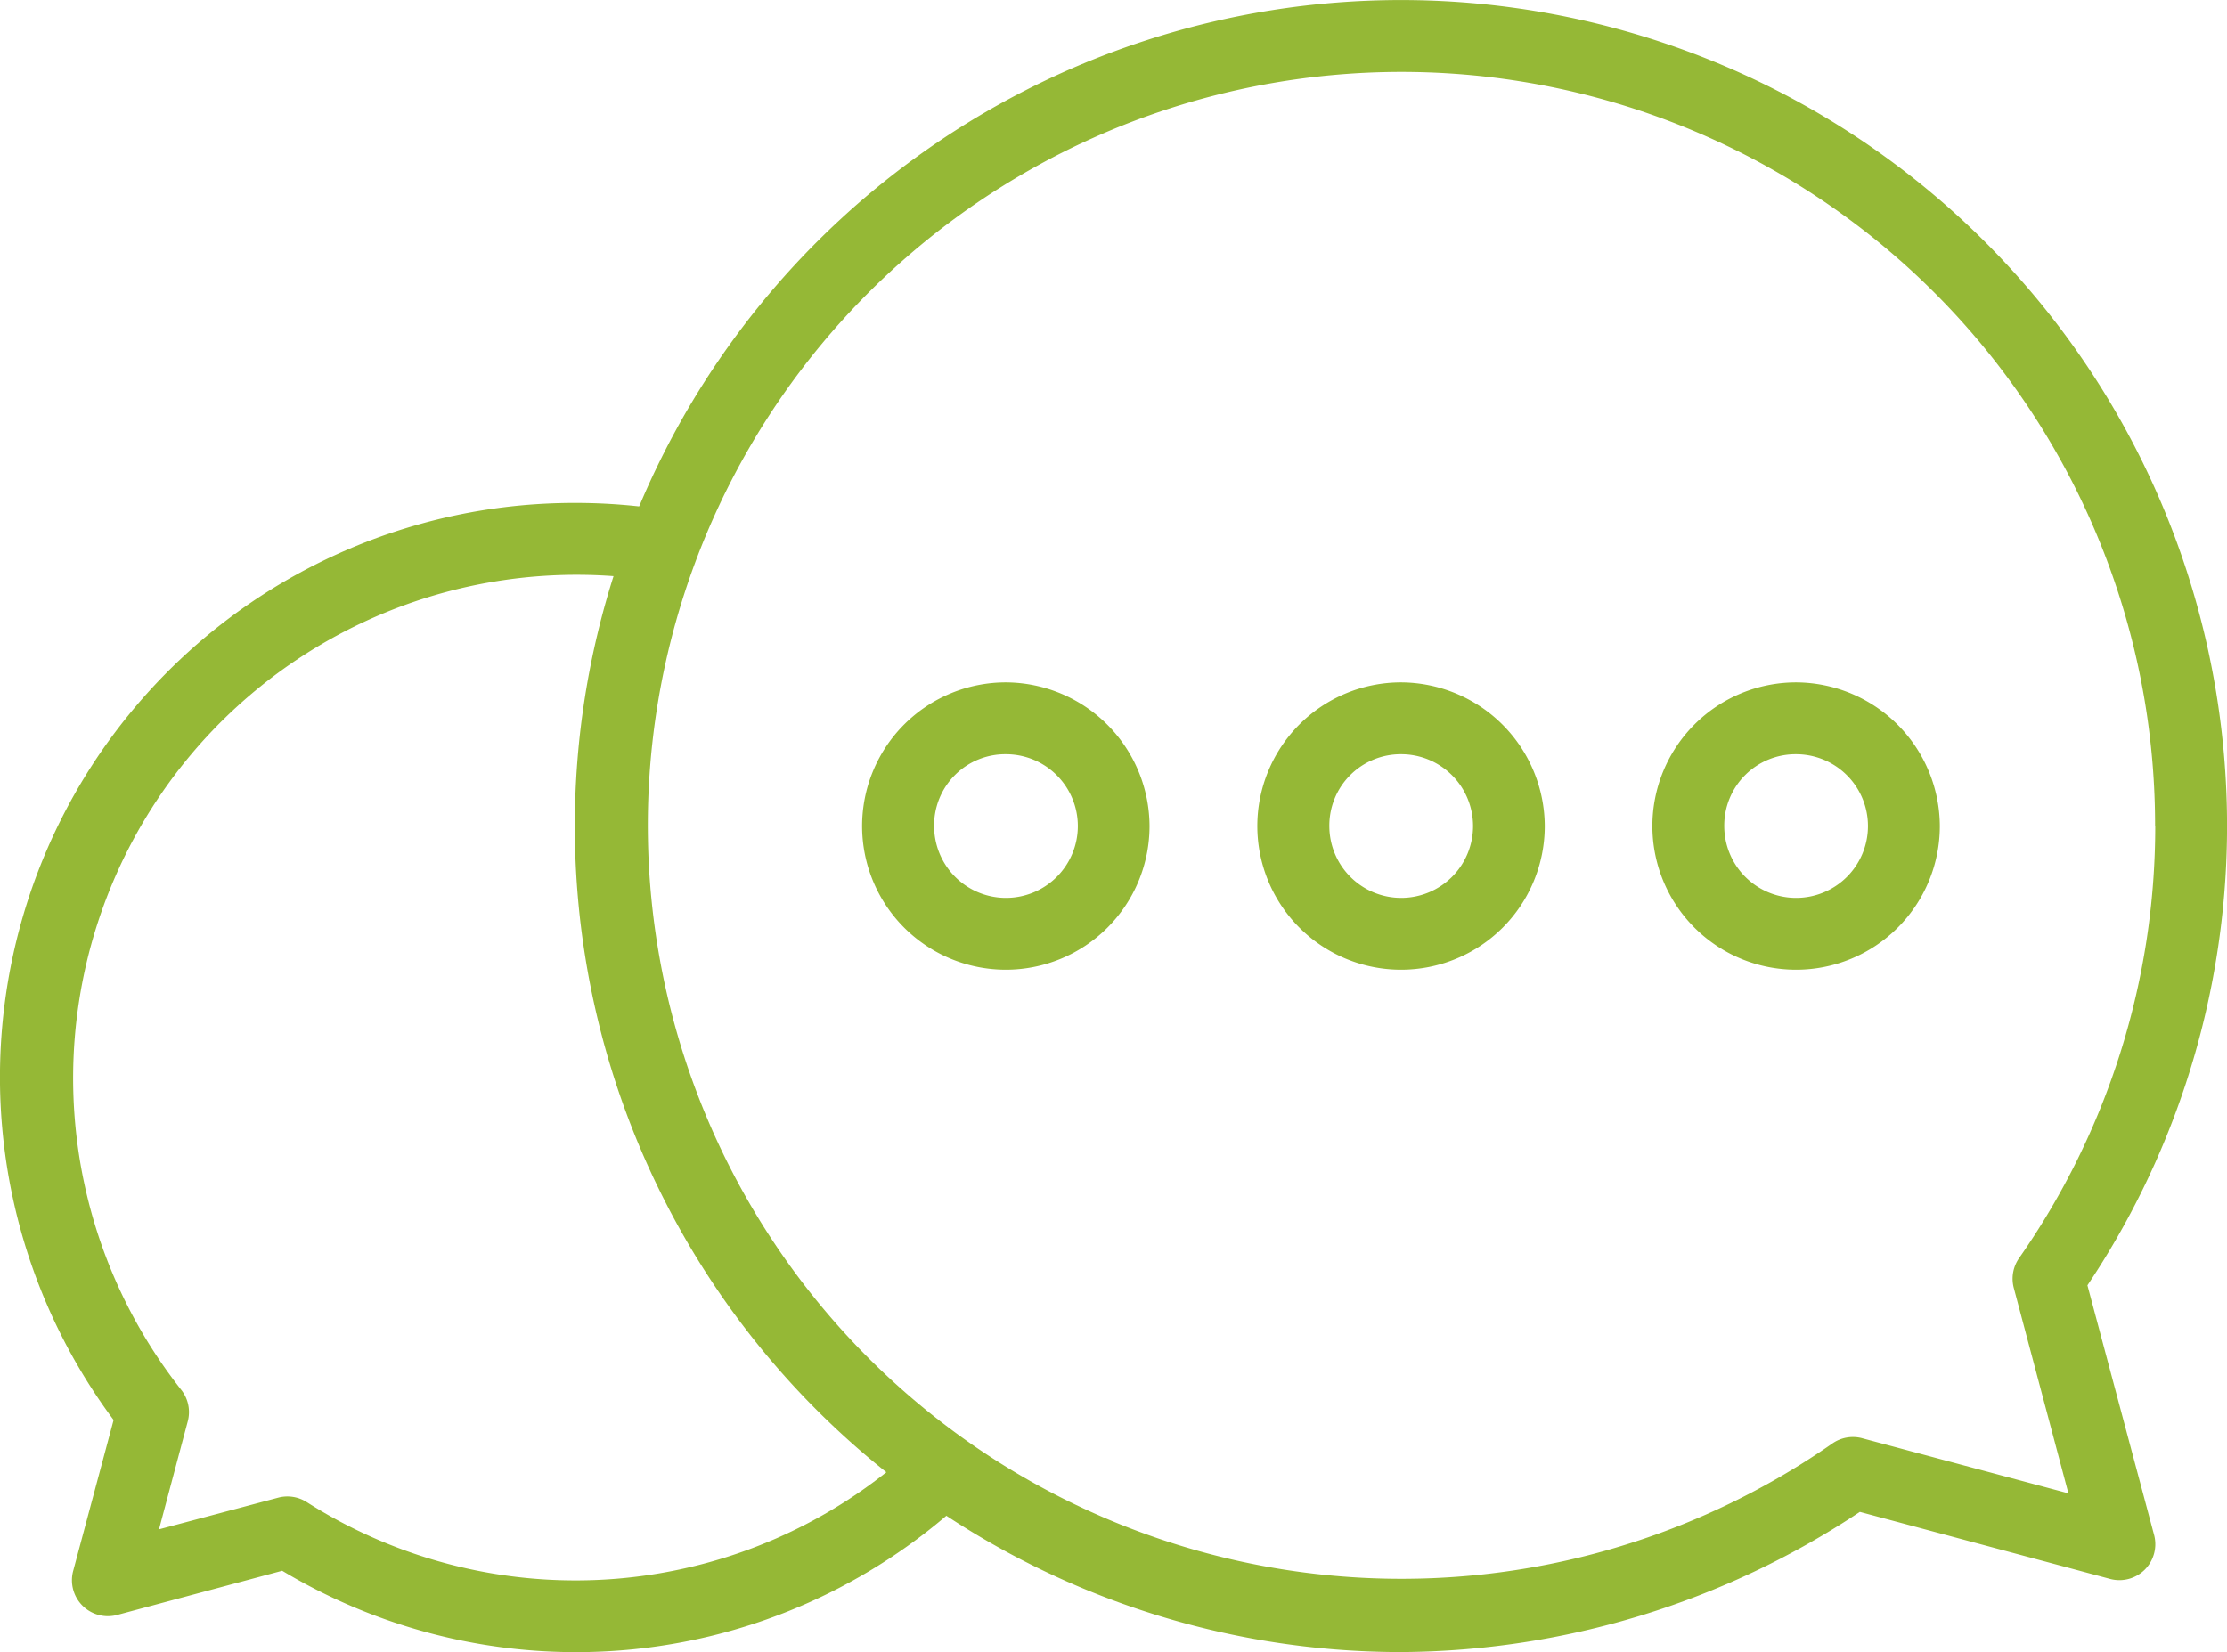 <?xml version="1.0" encoding="utf-8"?>
<svg xmlns="http://www.w3.org/2000/svg" width="42.52" height="31.55" viewBox="0 0 42.52 31.55">
  <g id="app-chat" transform="translate(323.736 22.24)">
    <g id="Group_29400" data-name="Group 29400" transform="translate(-324 -24.62)">
      <path id="Path_27439" data-name="Path 27439" d="M12.269,7.408a2.744,2.744,0,1,0,2.744,2.744,2.755,2.755,0,0,0-2.744-2.744Zm0,1.372A1.372,1.372,0,1,1,10.9,10.152,1.362,1.362,0,0,1,12.269,8.78Z" transform="translate(14.745 8.004)" fill="#95b836"/>
      <path id="Path_27440" data-name="Path 27440" d="M20.273,2.381a15.775,15.775,0,0,0,0,31.55,15.965,15.965,0,0,0,8.76-2.677l4.778,1.28a.686.686,0,0,0,.84-.84l-1.273-4.767a15.772,15.772,0,0,0-13.1-24.546Zm14.4,15.775a14.4,14.4,0,0,1-2.6,8.252.686.686,0,0,0-.1.572L33.015,30.9l-3.939-1.053a.686.686,0,0,0-.567.1,14.389,14.389,0,1,1,6.161-11.791Z" transform="translate(6.741 0)" fill="#95b836"/>
      <path id="Path_27441" data-name="Path 27441" d="M11.239,6.086A10.966,10.966,0,0,0,2.433,23.6l-.772,2.883a.686.686,0,0,0,.84.84l3.151-.844a10.9,10.9,0,0,0,12.964-1.3l-.921-1.013a9.557,9.557,0,0,1-11.578,1,.686.686,0,0,0-.547-.081L3.3,25.688l.547-2.055a.686.686,0,0,0-.122-.608A9.614,9.614,0,0,1,12.793,7.579l.223-1.352A11.061,11.061,0,0,0,11.239,6.086Z" transform="translate(0 5.899)" fill="#95b836"/>
      <path id="Path_27442" data-name="Path 27442" d="M15.179,7.408a2.744,2.744,0,1,0,2.744,2.744,2.755,2.755,0,0,0-2.744-2.744Zm0,1.372a1.372,1.372,0,1,1-1.372,1.372A1.362,1.362,0,0,1,15.179,8.78Z" transform="translate(19.378 8.004)" fill="#95b836"/>
      <path id="Path_27443" data-name="Path 27443" d="M9.359,7.408A2.744,2.744,0,1,0,12.1,10.152,2.755,2.755,0,0,0,9.359,7.408Zm0,1.372a1.372,1.372,0,1,1-1.372,1.372A1.358,1.358,0,0,1,9.359,8.78Z" transform="translate(10.112 8.004)" fill="#95b836"/>
    </g>
  </g>
</svg>
